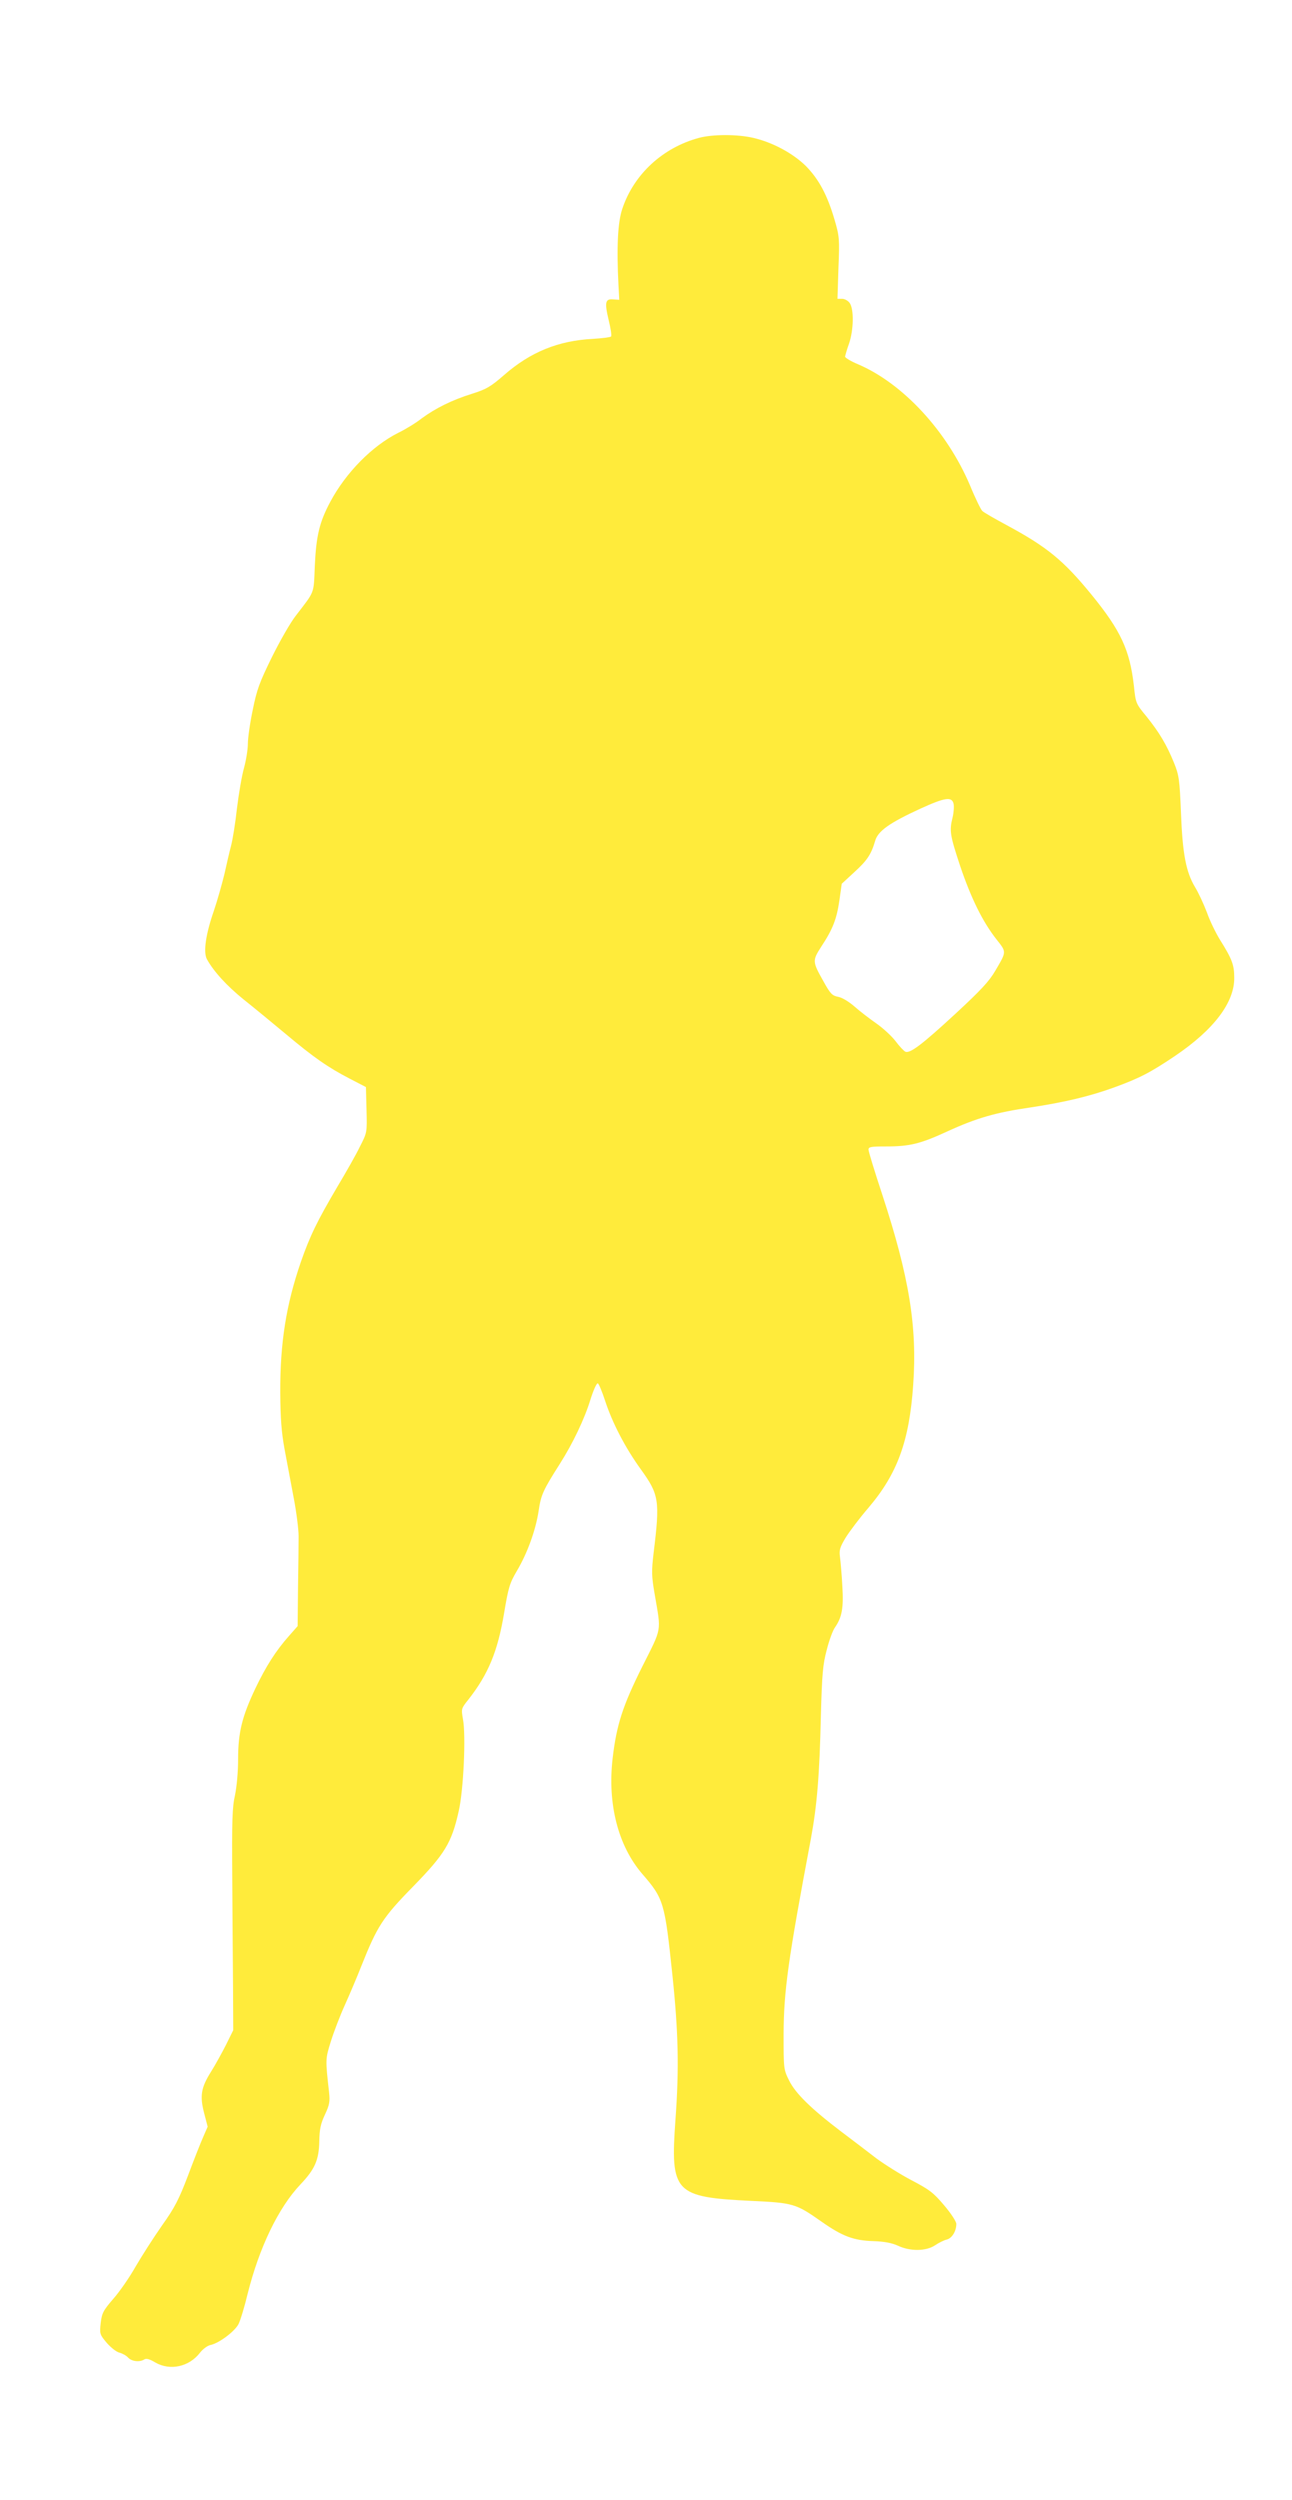 <?xml version="1.0" standalone="no"?>
<!DOCTYPE svg PUBLIC "-//W3C//DTD SVG 20010904//EN"
 "http://www.w3.org/TR/2001/REC-SVG-20010904/DTD/svg10.dtd">
<svg version="1.0" xmlns="http://www.w3.org/2000/svg"
 width="662pt" height="1280pt" viewBox="0 0 662 1280"
 preserveAspectRatio="xMidYMid meet">
<g transform="translate(0,1280) scale(0.1,-0.1)"
fill="#ffeb3b" stroke="none">
<path d="M3581 12094 c-185 -50 -333 -186 -392 -362 -24 -69 -30 -199 -20
-392 l4 -75 -31 2 c-41 4 -45 -15 -23 -107 10 -41 16 -78 12 -83 -4 -4 -45 -9
-92 -12 -178 -9 -321 -67 -457 -186 -68 -59 -90 -72 -163 -95 -103 -32 -187
-74 -258 -126 -29 -23 -83 -56 -120 -74 -134 -67 -269 -204 -349 -354 -55
-103 -72 -173 -79 -328 -6 -147 1 -126 -97 -254 -27 -34 -82 -130 -123 -213
-64 -130 -77 -166 -98 -270 -14 -66 -25 -144 -25 -173 0 -29 -9 -85 -20 -125
-11 -39 -27 -133 -36 -207 -8 -74 -22 -160 -30 -190 -8 -30 -23 -95 -34 -145
-12 -49 -36 -135 -55 -191 -41 -118 -54 -209 -35 -245 34 -62 101 -136 189
-207 53 -42 150 -122 216 -177 142 -119 215 -170 327 -228 l83 -43 3 -117 c3
-116 3 -116 -34 -188 -19 -40 -71 -131 -114 -203 -105 -178 -142 -254 -189
-389 -75 -218 -106 -413 -105 -667 1 -134 6 -202 22 -290 12 -63 33 -176 47
-250 14 -73 25 -161 25 -195 0 -33 -1 -150 -3 -261 l-2 -200 -44 -50 c-67 -75
-119 -157 -172 -268 -69 -145 -89 -227 -89 -363 0 -66 -7 -141 -16 -185 -14
-61 -16 -130 -14 -418 1 -190 3 -444 4 -565 l1 -220 -37 -75 c-21 -41 -55
-103 -77 -138 -51 -81 -58 -123 -35 -212 l18 -69 -23 -53 c-13 -29 -48 -118
-78 -198 -46 -121 -68 -164 -133 -255 -42 -60 -103 -155 -135 -210 -31 -55
-83 -130 -115 -166 -51 -59 -58 -73 -64 -123 -6 -56 -5 -59 31 -102 21 -24 50
-47 65 -50 15 -4 35 -15 44 -25 18 -20 59 -25 83 -10 10 7 28 2 56 -15 76 -44
174 -23 230 50 14 18 38 36 53 39 44 9 124 69 144 107 10 20 31 89 47 156 59
235 157 440 271 560 73 77 94 124 96 219 1 64 7 91 29 138 24 51 26 67 21 115
-19 169 -19 169 9 259 15 48 47 132 72 187 25 55 63 145 85 201 81 203 109
247 265 406 162 166 197 223 233 384 25 107 38 390 22 473 -9 53 -9 54 28 100
102 130 150 246 183 443 22 131 28 152 65 215 54 91 97 209 112 309 12 82 23
105 108 239 67 105 127 231 157 329 15 48 32 86 38 84 5 -1 22 -42 38 -91 37
-112 102 -238 183 -350 93 -129 98 -159 65 -427 -11 -95 -11 -117 6 -215 33
-193 38 -164 -64 -367 -100 -200 -132 -298 -152 -470 -27 -234 28 -448 152
-592 110 -127 115 -145 154 -515 31 -296 35 -481 16 -742 -27 -376 -6 -398
390 -417 214 -10 227 -14 358 -106 108 -76 166 -97 266 -100 57 -2 93 -9 125
-23 63 -30 144 -29 190 1 19 13 47 27 61 30 27 7 49 43 49 80 0 12 -27 54 -63
96 -54 64 -75 80 -167 128 -57 30 -138 81 -180 112 -41 32 -122 93 -180 137
-153 116 -235 196 -267 262 -28 56 -28 60 -28 237 1 223 23 380 140 1001 31
169 44 320 51 629 6 216 10 262 30 337 12 48 31 100 42 115 36 52 45 99 38
212 -3 58 -9 125 -12 148 -5 36 -1 50 29 100 20 32 72 101 116 152 149 175
210 341 230 630 21 298 -20 552 -158 973 -39 118 -71 222 -71 232 0 14 13 16
90 16 121 0 175 13 314 77 151 69 248 97 428 123 171 26 300 56 429 103 126
46 183 75 309 160 200 135 306 275 304 402 0 65 -12 96 -73 193 -21 34 -52 97
-67 140 -16 42 -43 101 -61 130 -46 77 -64 169 -72 382 -7 170 -10 191 -36
255 -37 91 -75 155 -141 237 -54 65 -55 68 -64 155 -21 185 -67 284 -218 469
-143 175 -228 244 -432 354 -63 34 -121 67 -127 74 -7 6 -36 65 -63 131 -118
278 -344 522 -574 620 -36 15 -66 33 -66 39 1 6 9 36 20 66 24 69 26 176 4
208 -8 12 -26 22 -39 22 l-24 0 5 158 c6 149 5 162 -20 247 -37 127 -81 208
-147 275 -66 65 -170 121 -269 144 -81 19 -208 19 -279 0z m1305 -3409 c3 -14
1 -45 -5 -70 -17 -69 -14 -90 39 -250 56 -165 115 -285 186 -375 52 -66 52
-61 -6 -160 -32 -55 -75 -101 -206 -222 -169 -156 -231 -203 -255 -193 -8 4
-31 28 -51 55 -21 27 -65 67 -98 90 -33 23 -83 61 -110 85 -30 26 -64 47 -85
51 -31 6 -40 15 -75 78 -58 103 -58 107 -12 179 59 89 79 141 93 237 l12 85
64 59 c67 61 87 92 107 160 14 51 74 93 233 166 125 57 160 62 169 25z"/>
</g>
</svg>
